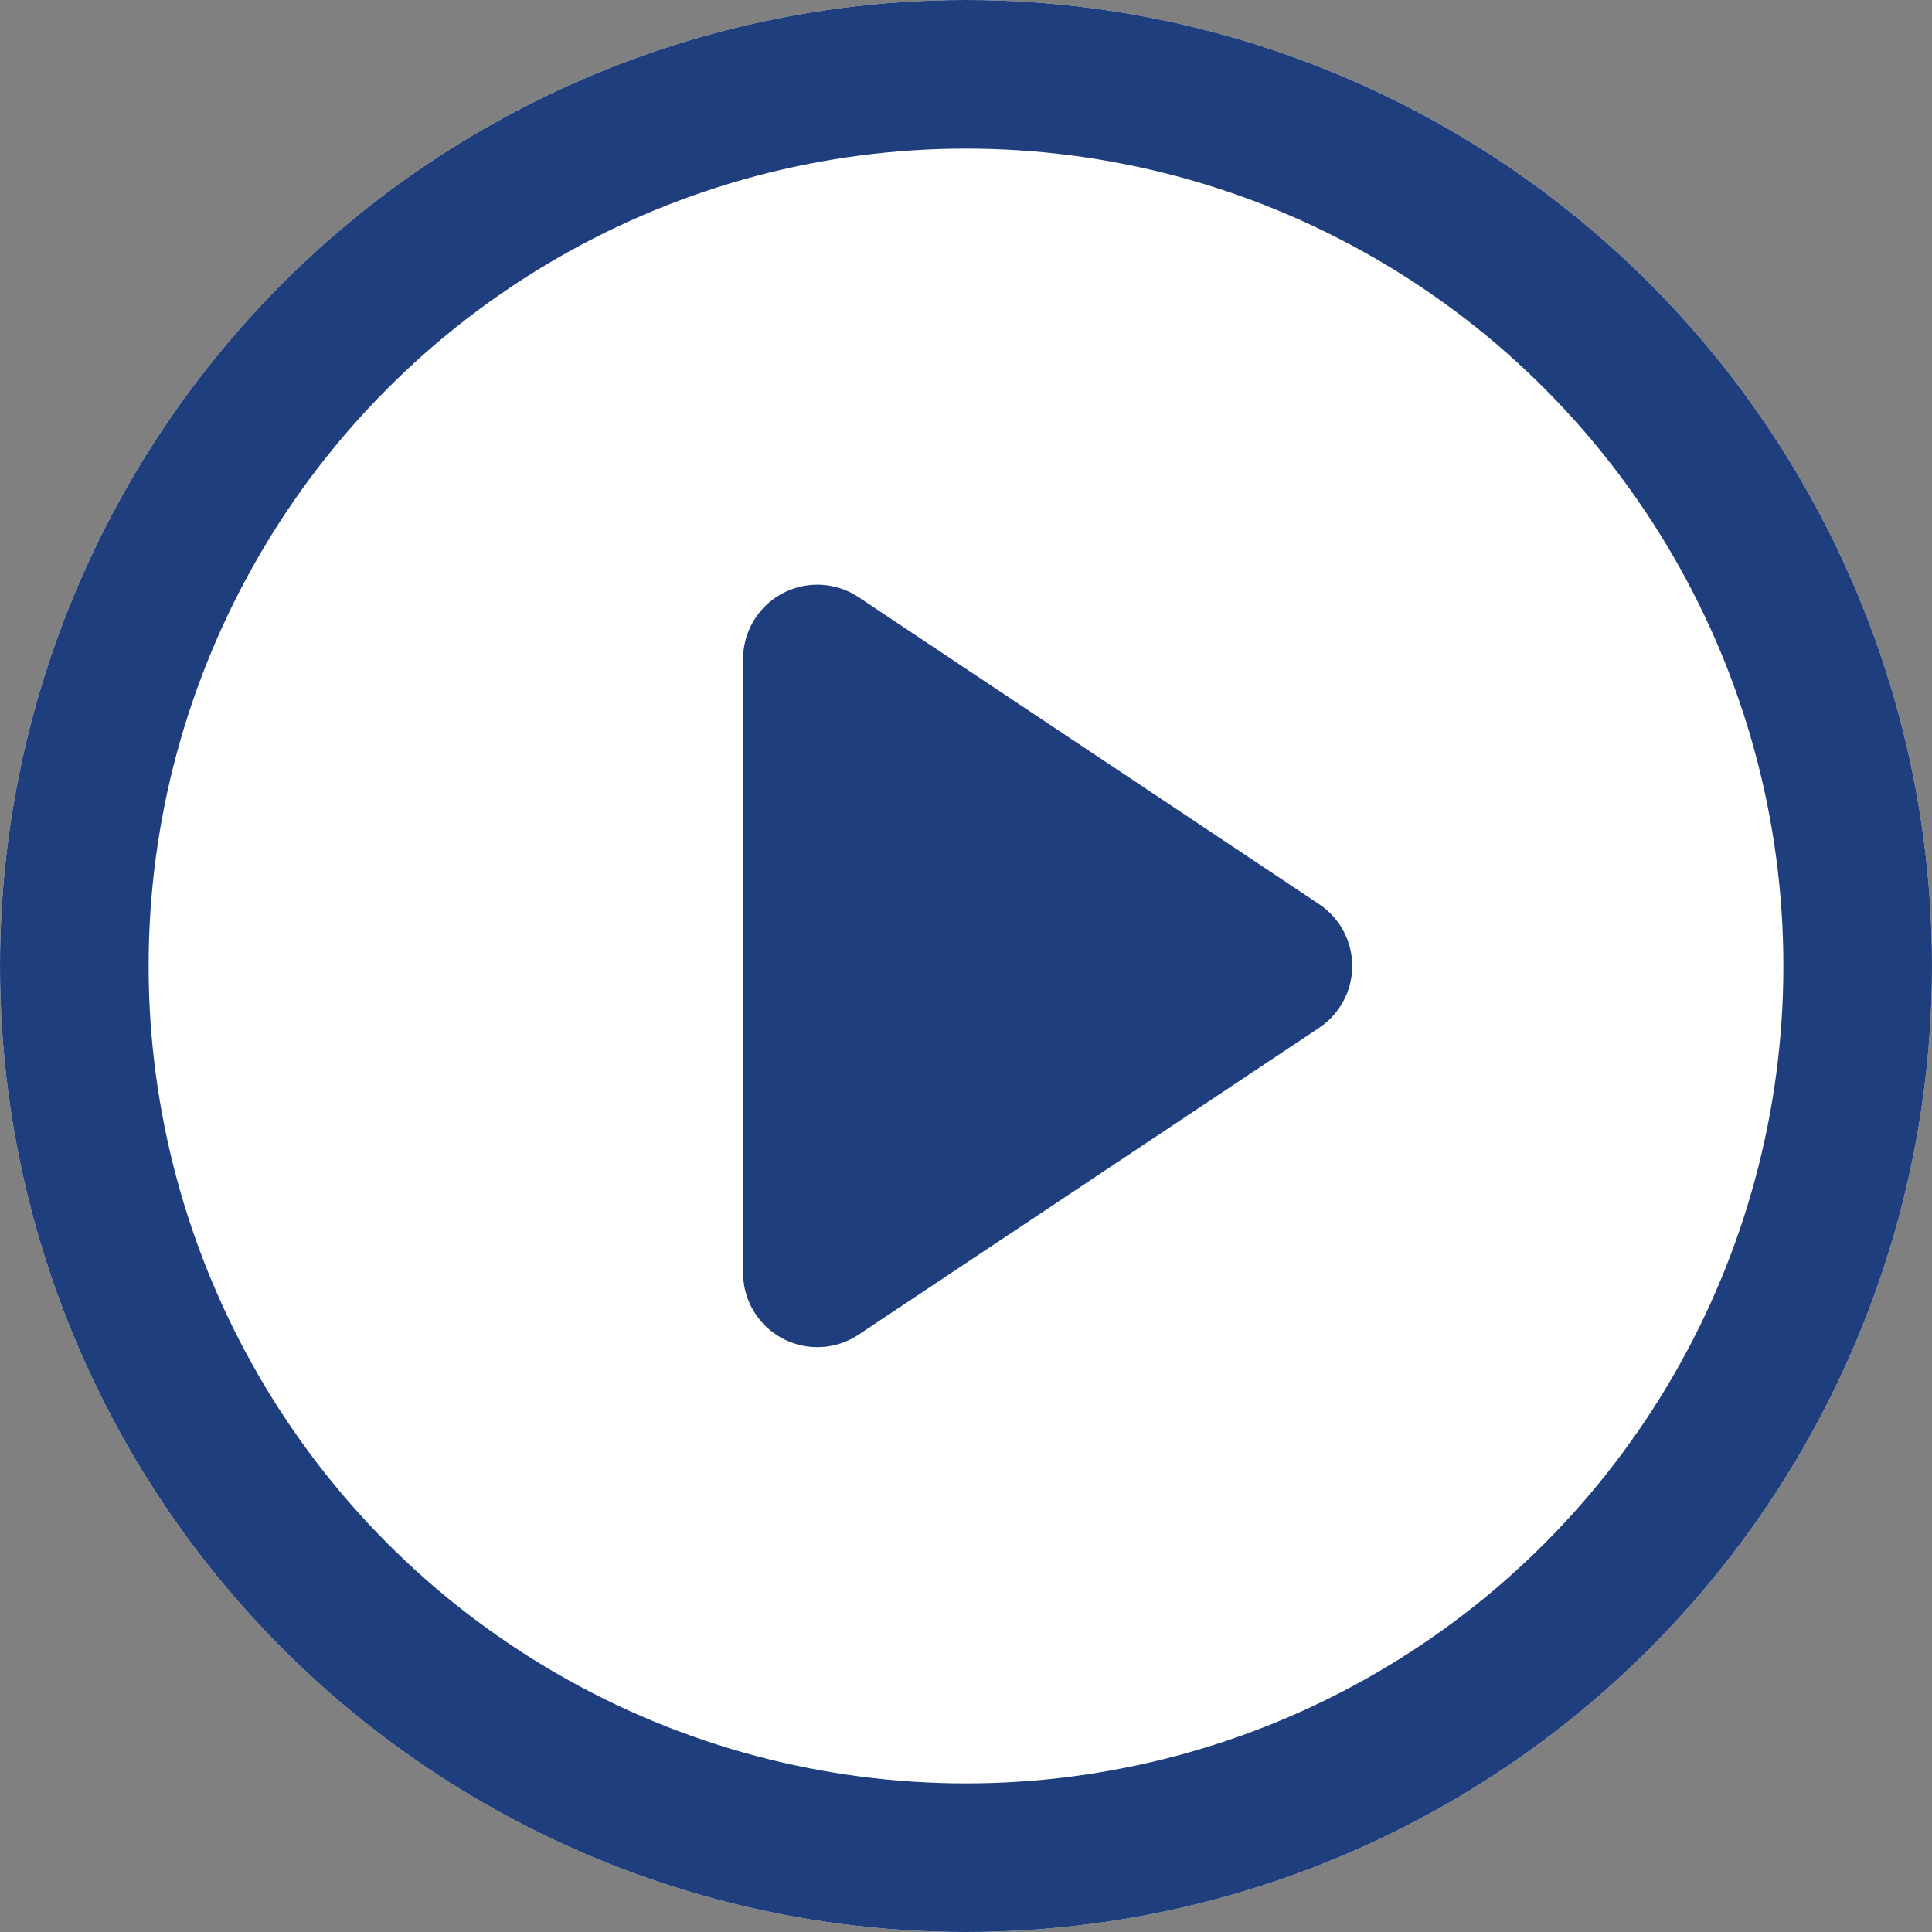 <svg id="play" xmlns="http://www.w3.org/2000/svg" width="26" height="26" viewBox="0 0 26 26">
  <rect x="0" y="0" width="26" height="26" fill="#808080" stroke="none"/>
  <g id="Ellipse_153" data-name="Ellipse 153" fill="#fff" stroke="#1f3e7e" stroke-width="2">
    <circle cx="13" cy="13" r="13" stroke="none"/>
    <circle cx="13" cy="13" r="12" fill="none"/>
  </g>
  <path id="Polygon_15" data-name="Polygon 15" d="M5.168,1.248a1,1,0,0,1,1.664,0l4.131,6.2A1,1,0,0,1,10.131,9H1.869a1,1,0,0,1-.832-1.555Z" transform="translate(19 7) rotate(90)" fill="#1f3e7e"/>
</svg>
